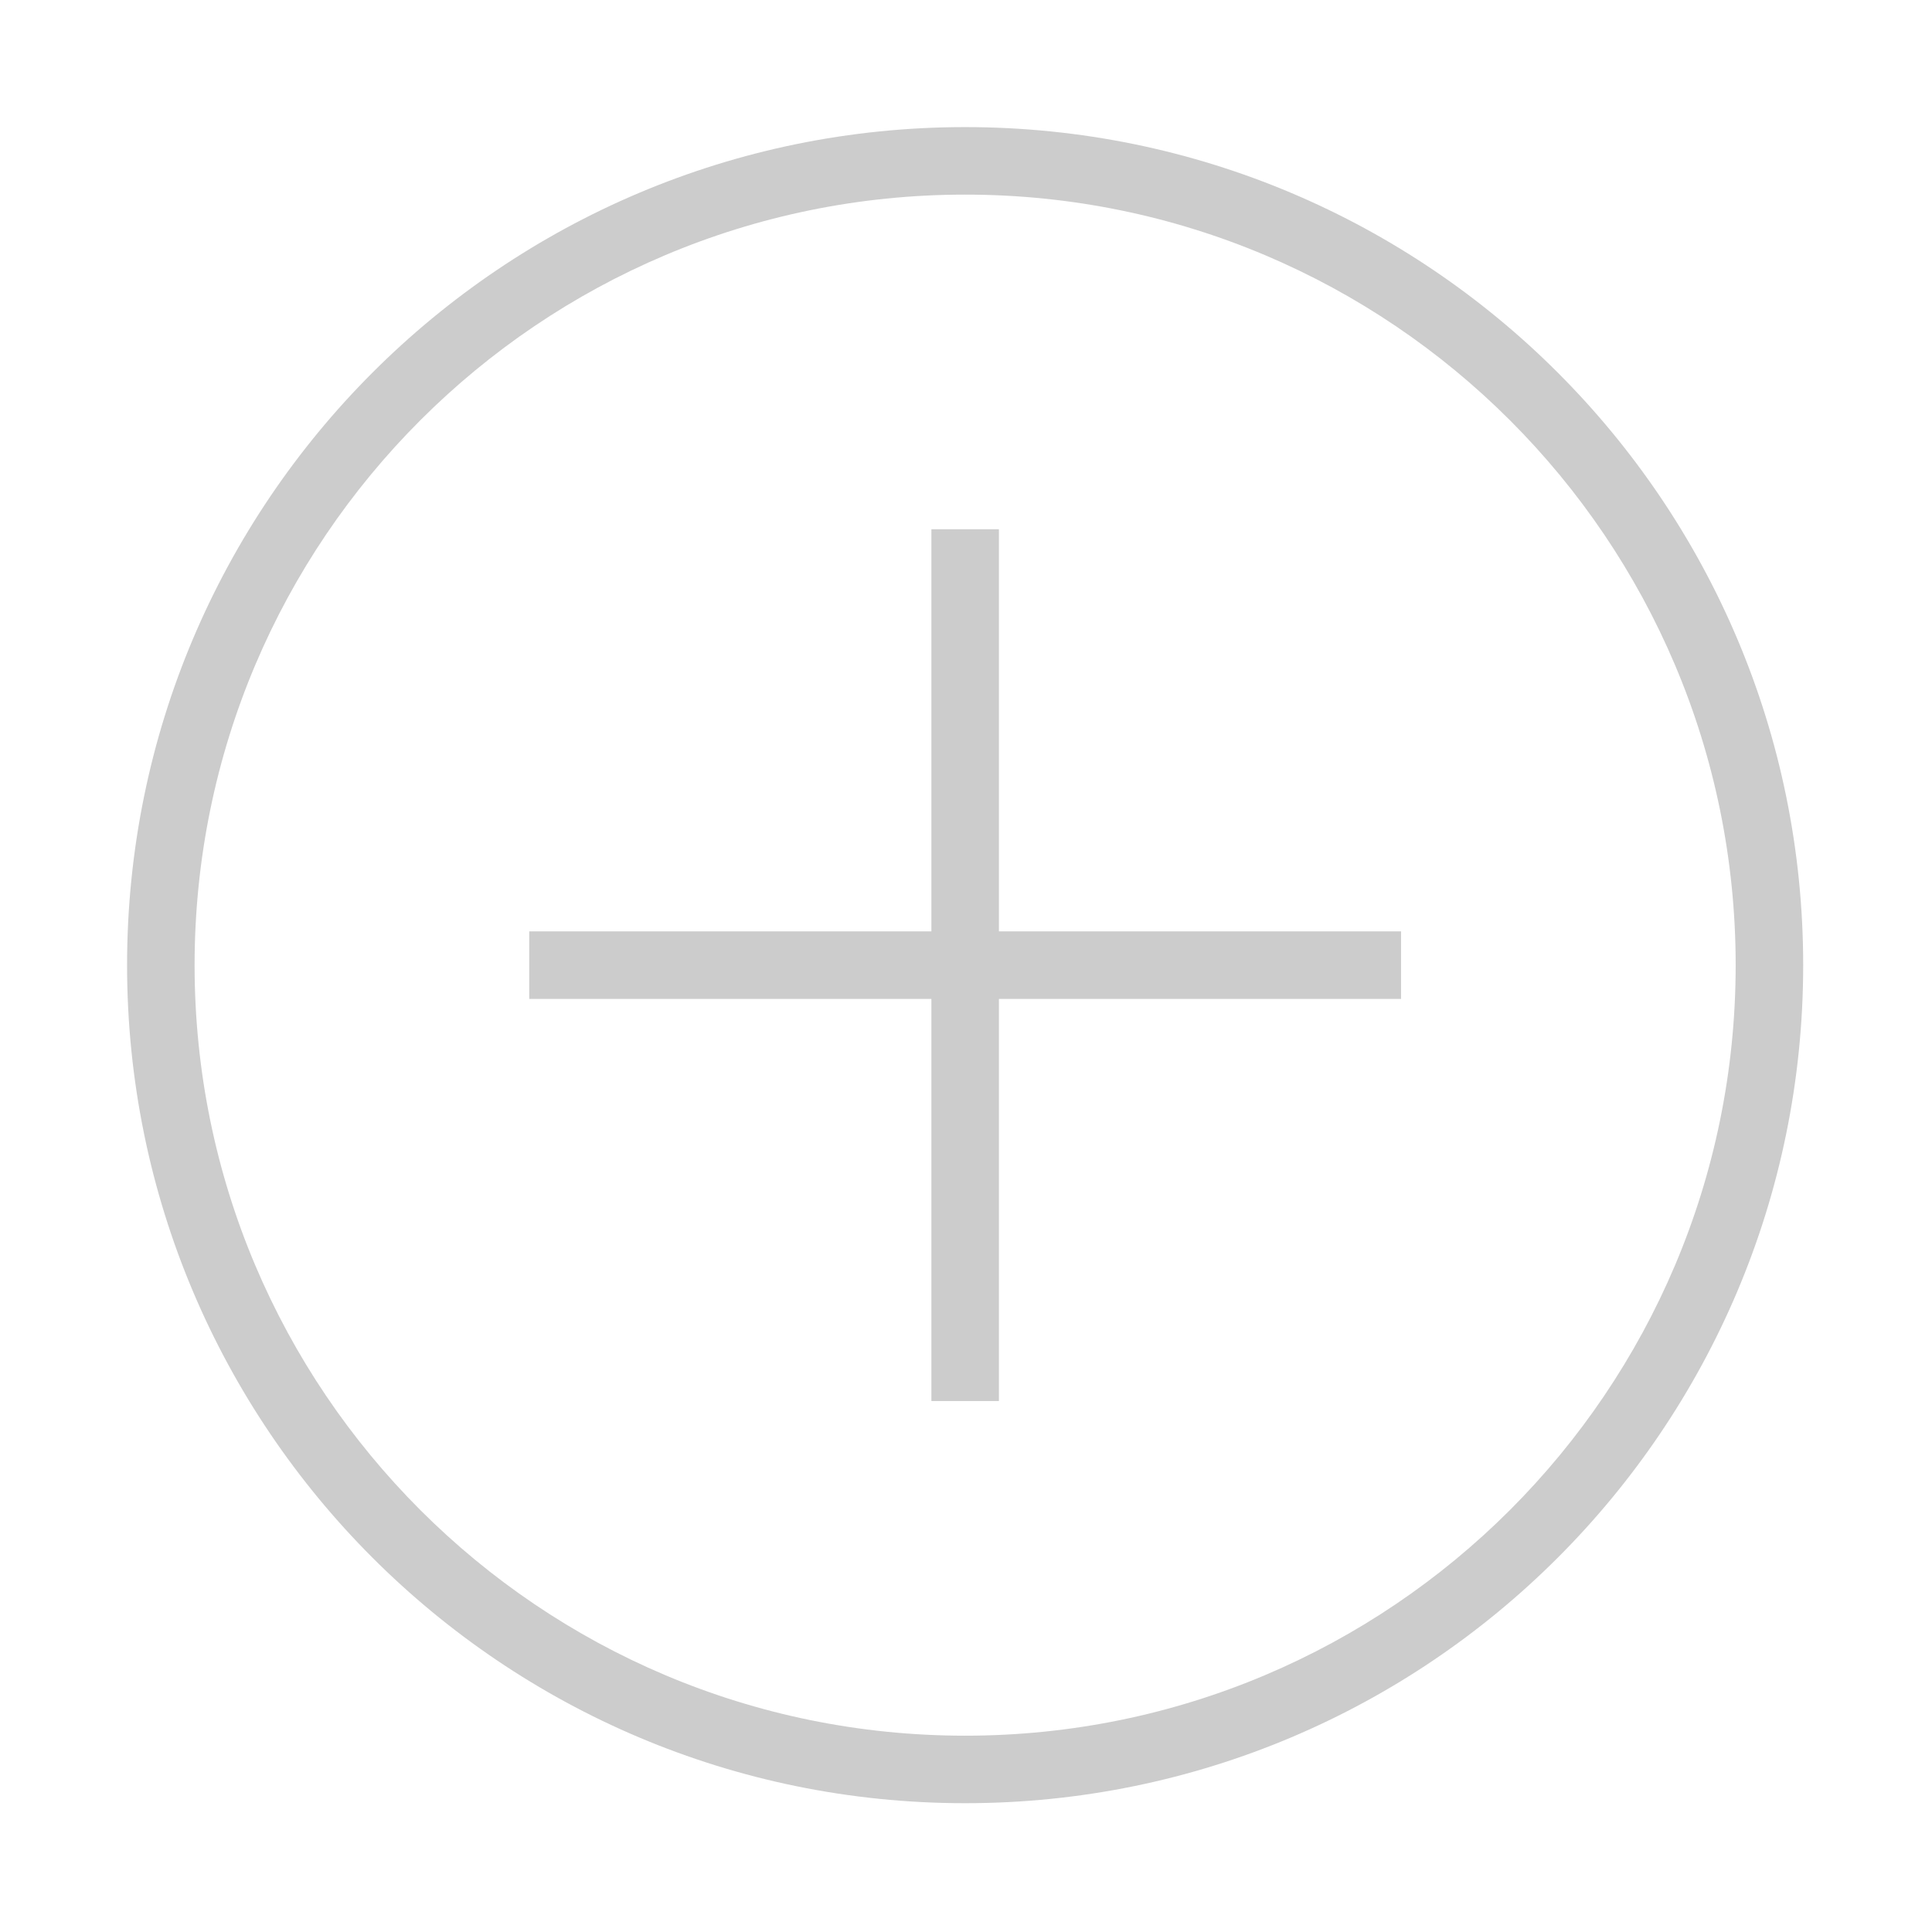<svg width="1116" height="1116" viewBox="0 0 1116 1116" fill="none" xmlns="http://www.w3.org/2000/svg">
<path d="M557.498 73.418C824.855 73.418 1041.59 290.154 1041.59 557.511C1041.59 824.868 824.855 1041.6 557.498 1041.6C290.142 1041.6 73.406 824.867 73.406 557.511C73.406 290.154 290.142 73.418 557.498 73.418ZM557.498 112.418C311.681 112.418 112.406 311.693 112.406 557.511C112.406 803.328 311.681 1002.6 557.498 1002.6C803.316 1002.6 1002.59 803.329 1002.59 557.511C1002.59 311.693 803.316 112.418 557.498 112.418ZM577.012 538.011H809.309V577.011H577.012V809.307H538.012V789.807L538.011 577.012H325.216L305.716 577.011V538.011L325.216 538.01H538.011L538.012 325.215V305.715H577.012V538.011Z" fill="#CCCCCC"/>
</svg>
